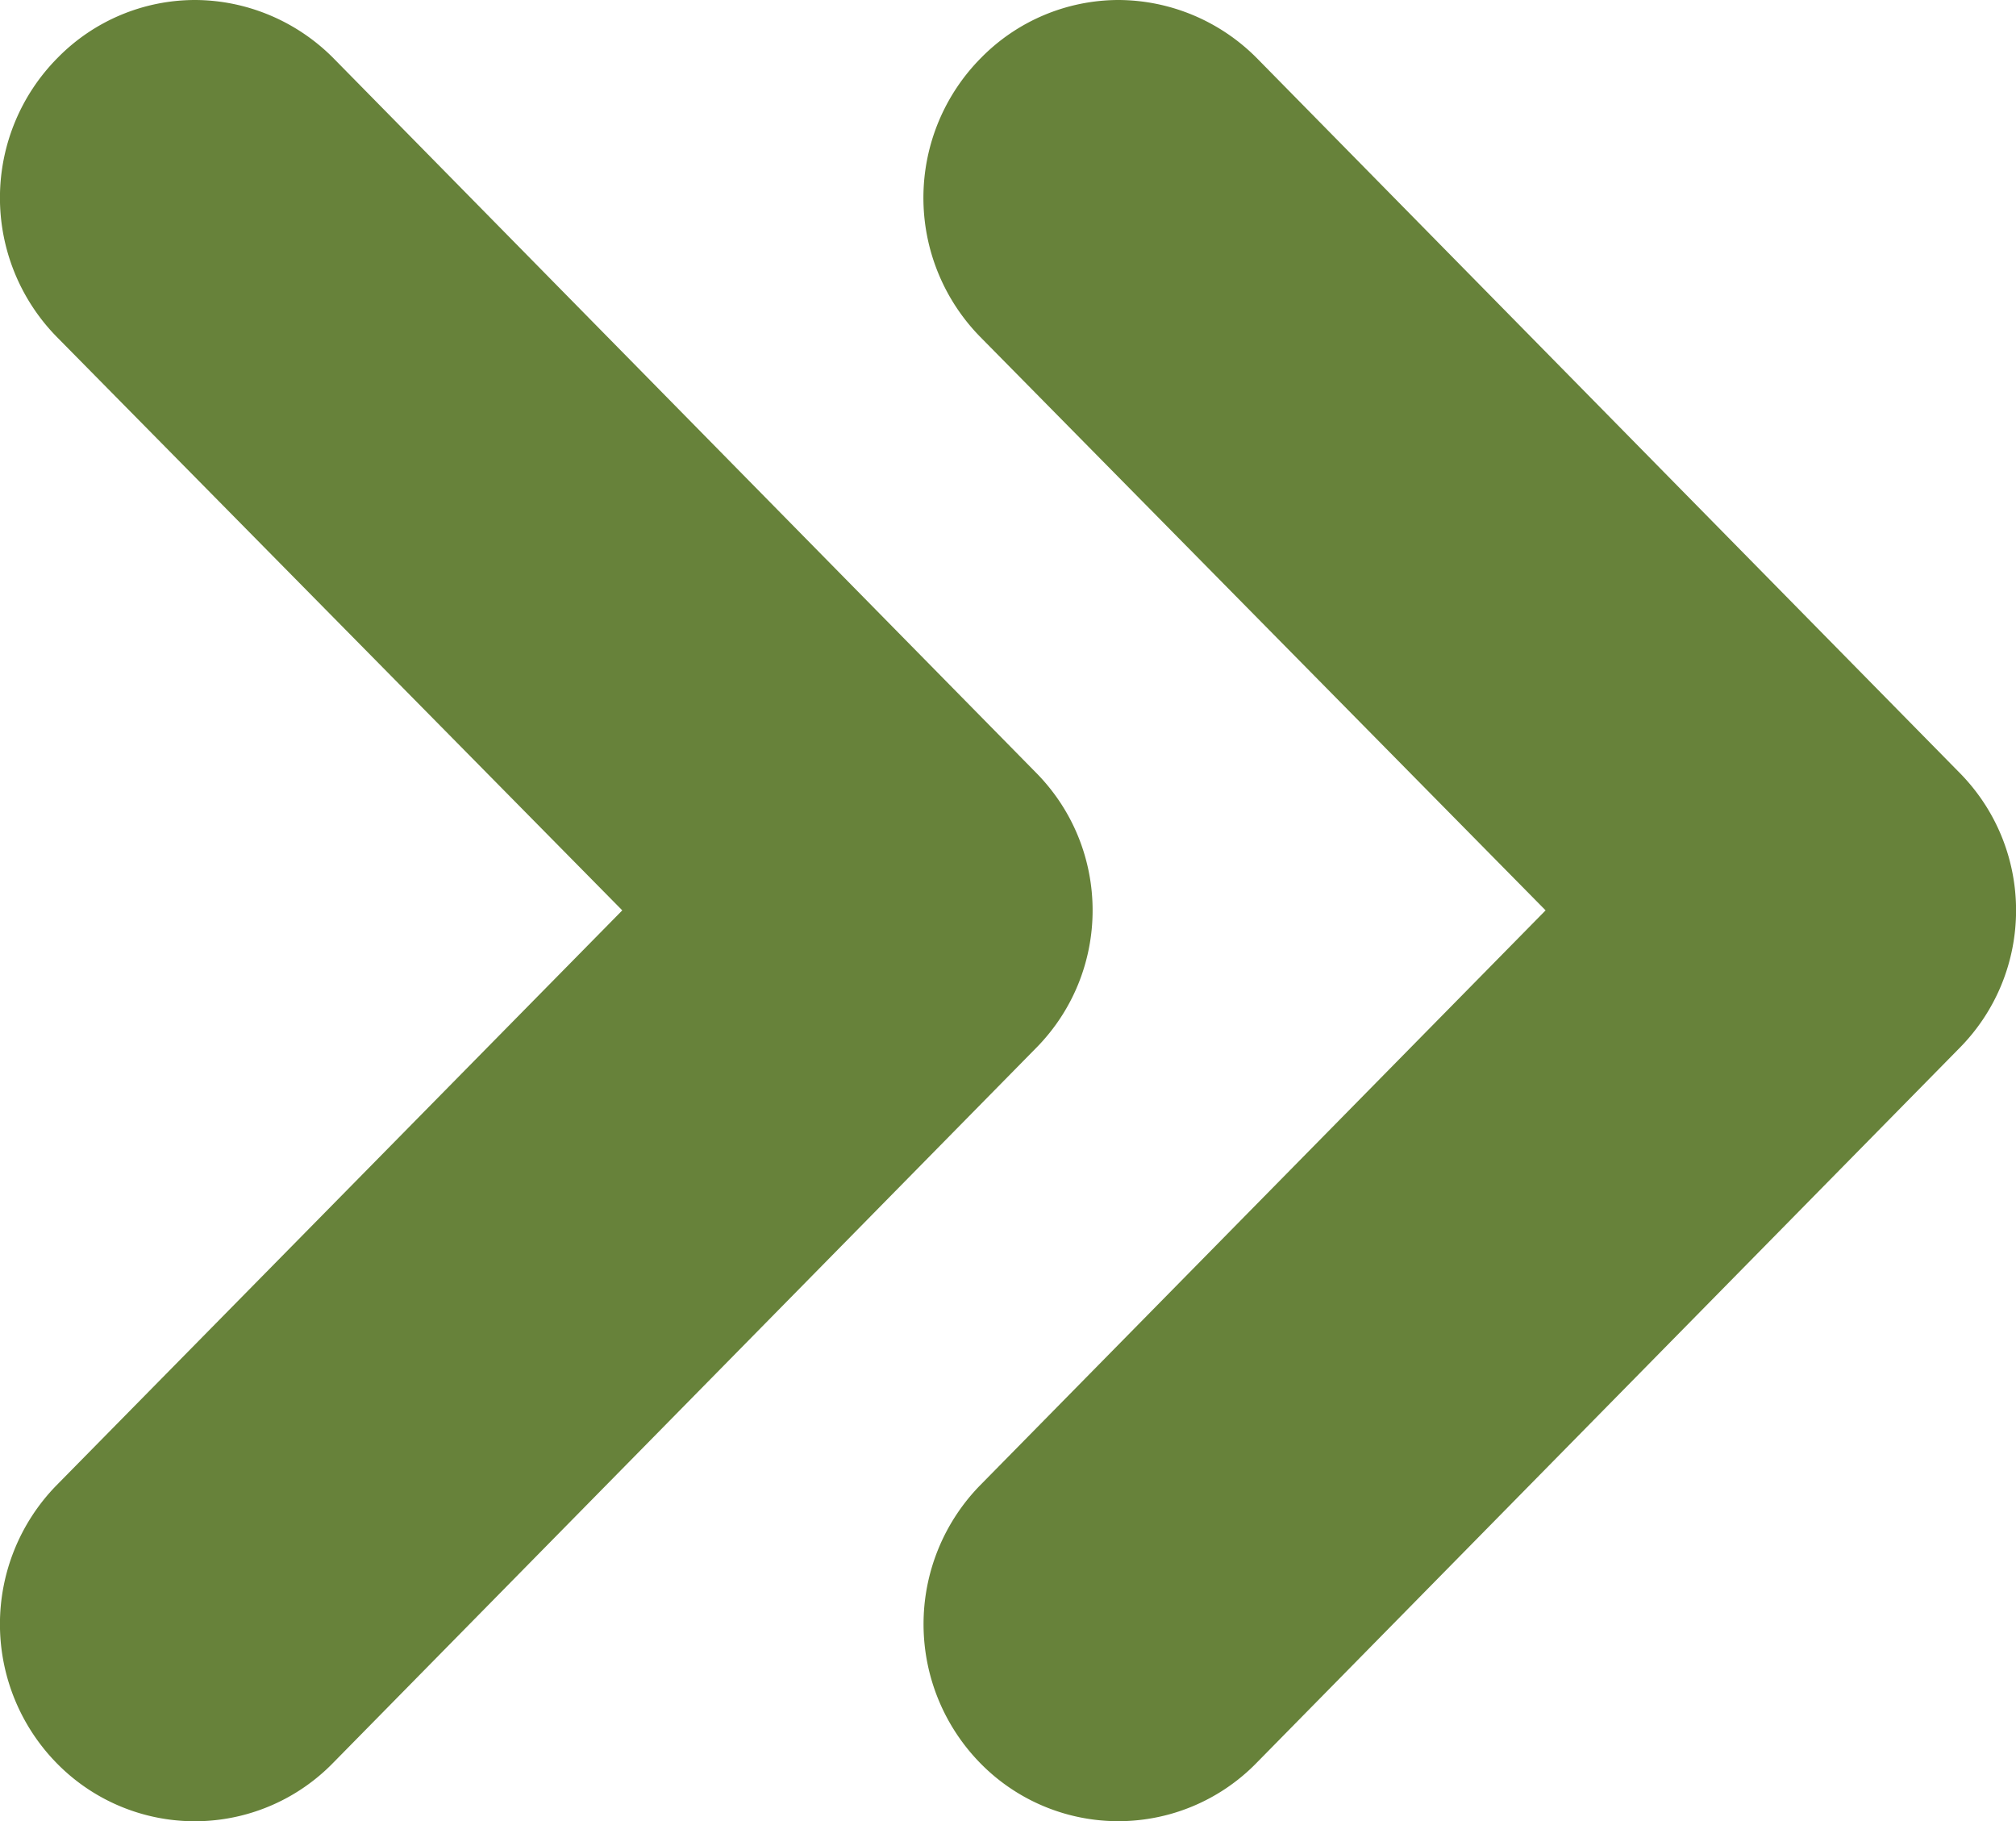 <svg id="arrow" xmlns="http://www.w3.org/2000/svg" viewBox="0 0 15 13.549"><style>.st0{fill-rule:evenodd;clip-rule:evenodd;fill:#67823a}</style><path id="arrow-2" class="st0" d="M1.45 0c.386.001.757.157 1.03.432l5.222 5.31c.57.57.57 1.492 0 2.062l-5.222 5.31a1.437 1.437 0 0 1-2.052.01 1.478 1.478 0 0 1-.01-2.071l4.212-4.28-4.211-4.27A1.478 1.478 0 0 1 .429.43 1.433 1.433 0 0 1 1.448 0z"/><path id="arrow_copy_5" class="st0" d="M8.32 0c.388.001.758.157 1.031.432l5.222 5.31c.57.57.57 1.492 0 2.062l-5.222 5.31a1.437 1.437 0 0 1-2.051.01 1.478 1.478 0 0 1-.01-2.071l4.21-4.28-4.21-4.27A1.478 1.478 0 0 1 7.3.43 1.437 1.437 0 0 1 8.32 0z"/></svg>